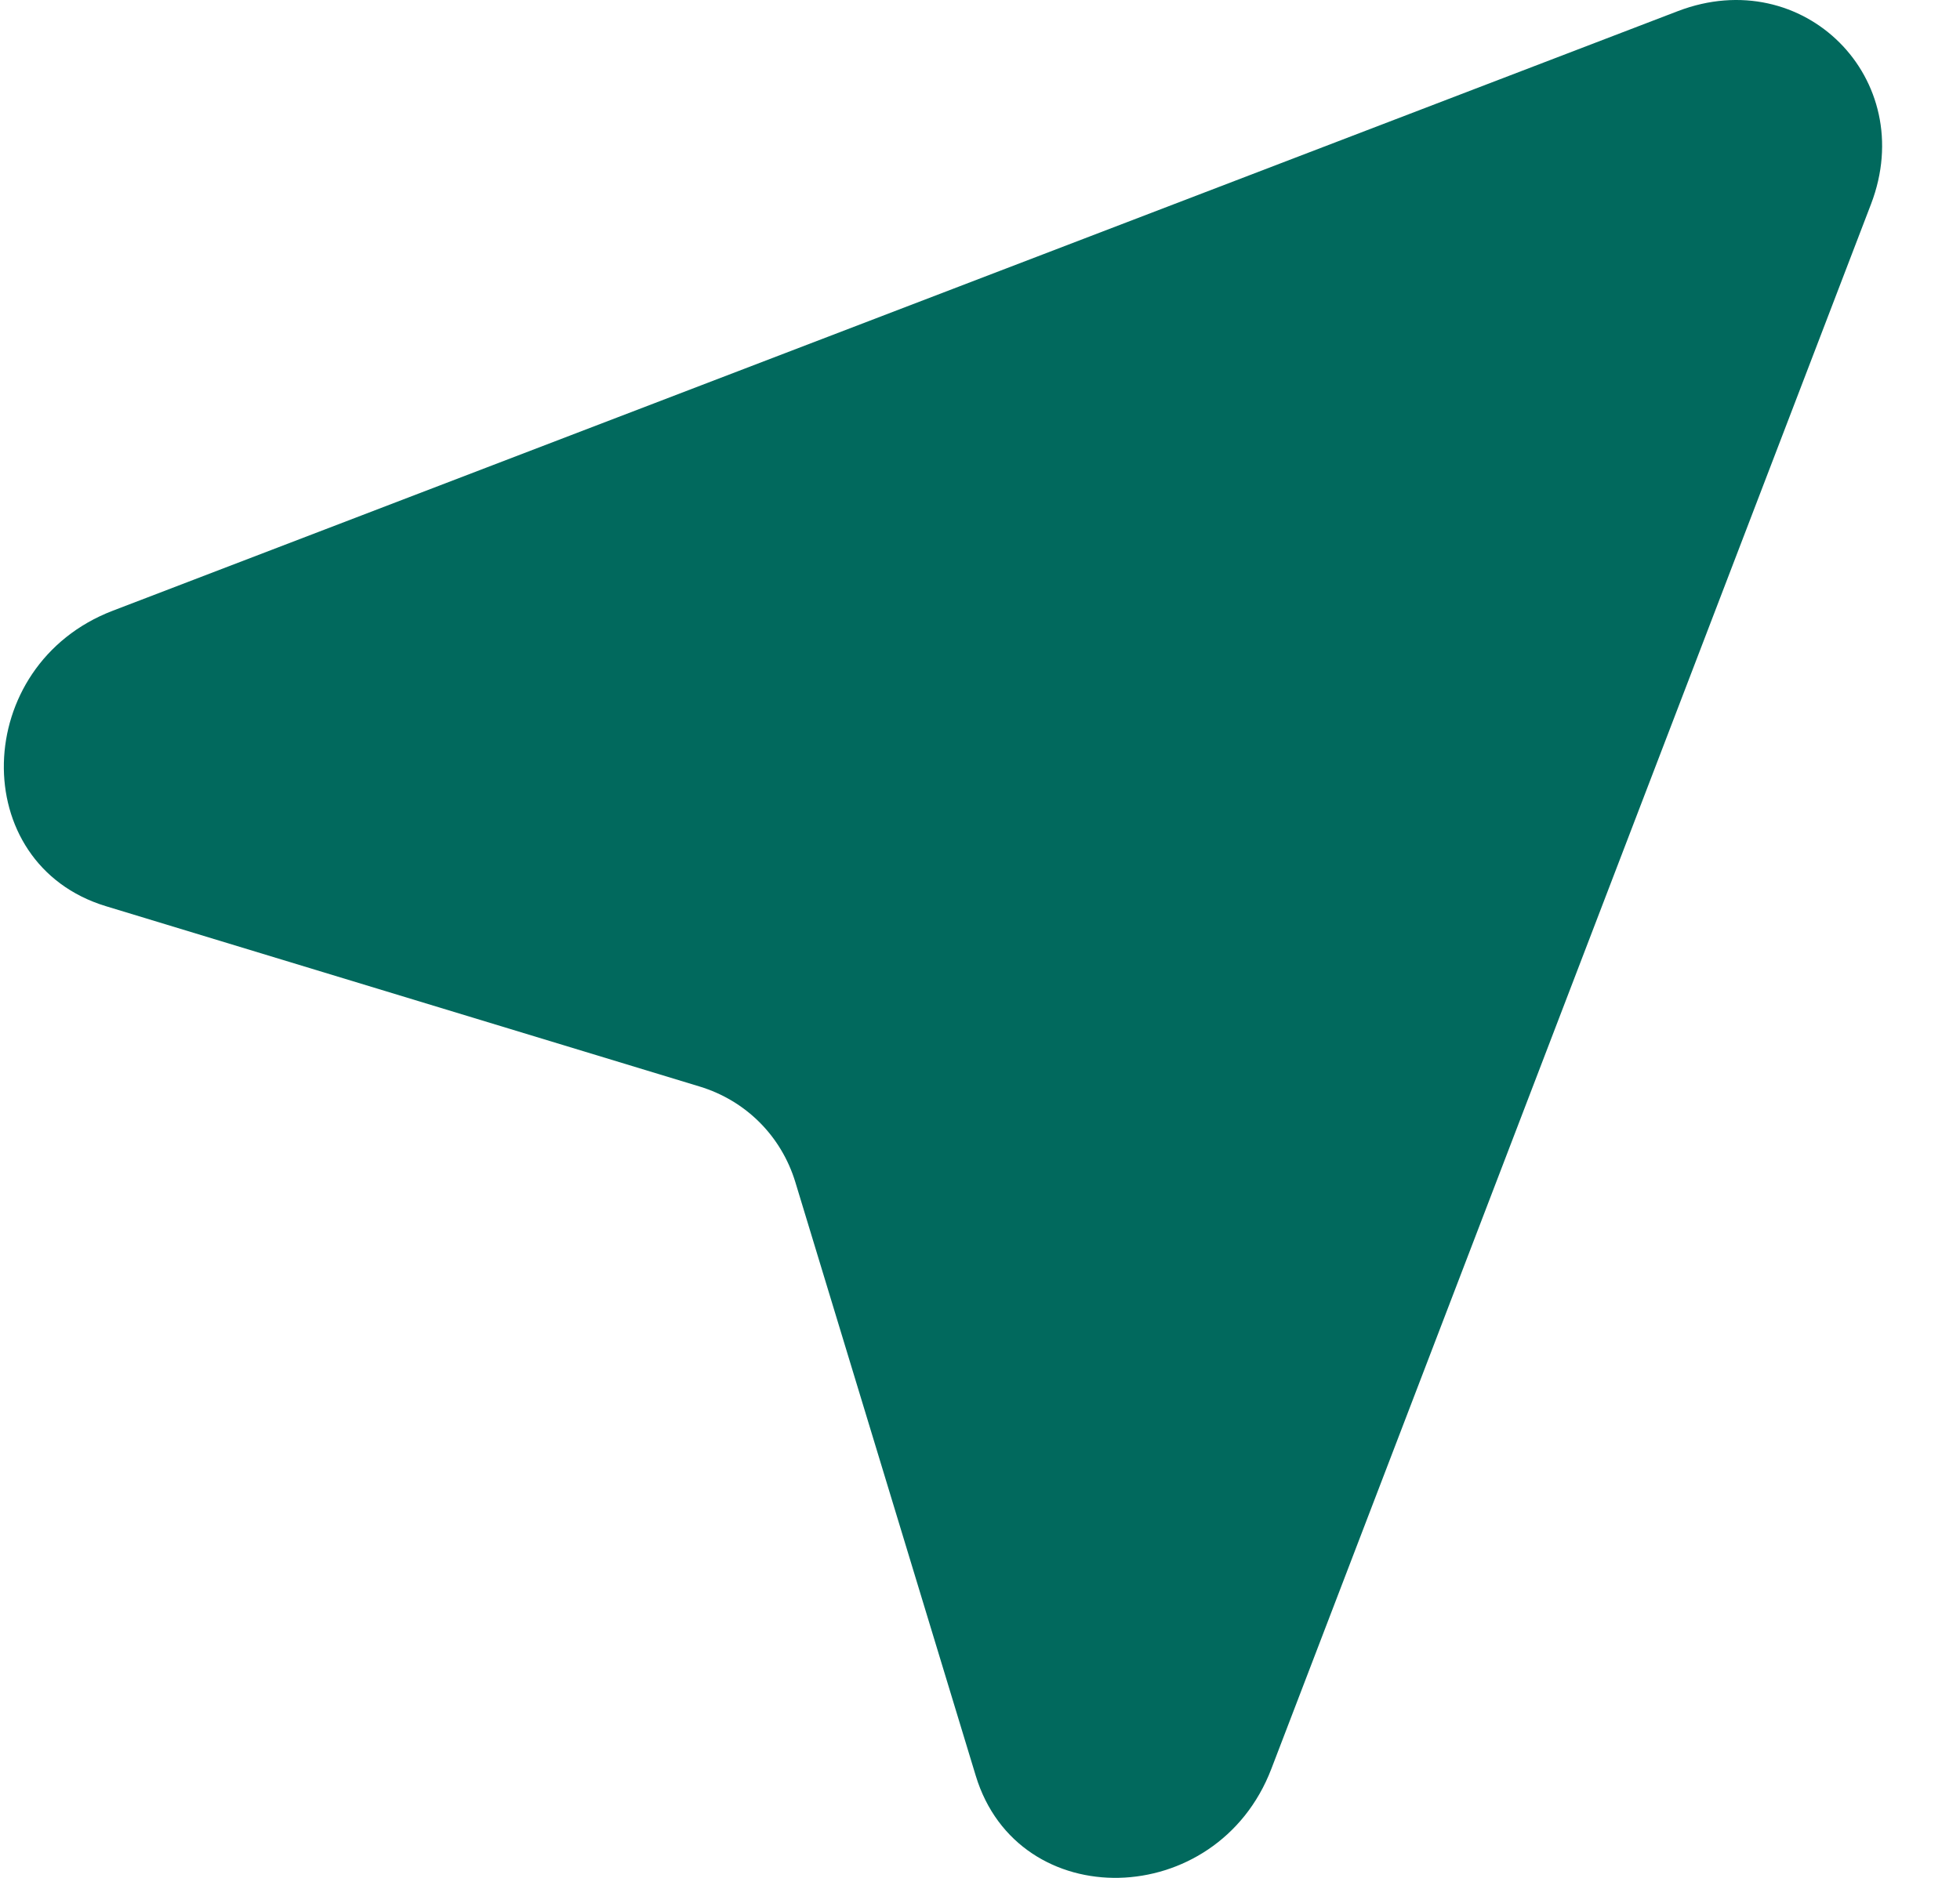 <svg width="24" height="23" viewBox="0 0 24 23" fill="none" xmlns="http://www.w3.org/2000/svg">
<path d="M15.567 21.666L22.91 2.501C23.499 0.964 22.083 -0.452 20.546 0.136L1.381 7.48C-0.355 8.145 -0.411 10.58 1.297 11.099L8.568 13.308C9.133 13.48 9.567 13.914 9.739 14.479L11.948 21.749C12.467 23.458 14.902 23.402 15.567 21.666Z" fill="#01695D"/>
</svg>
